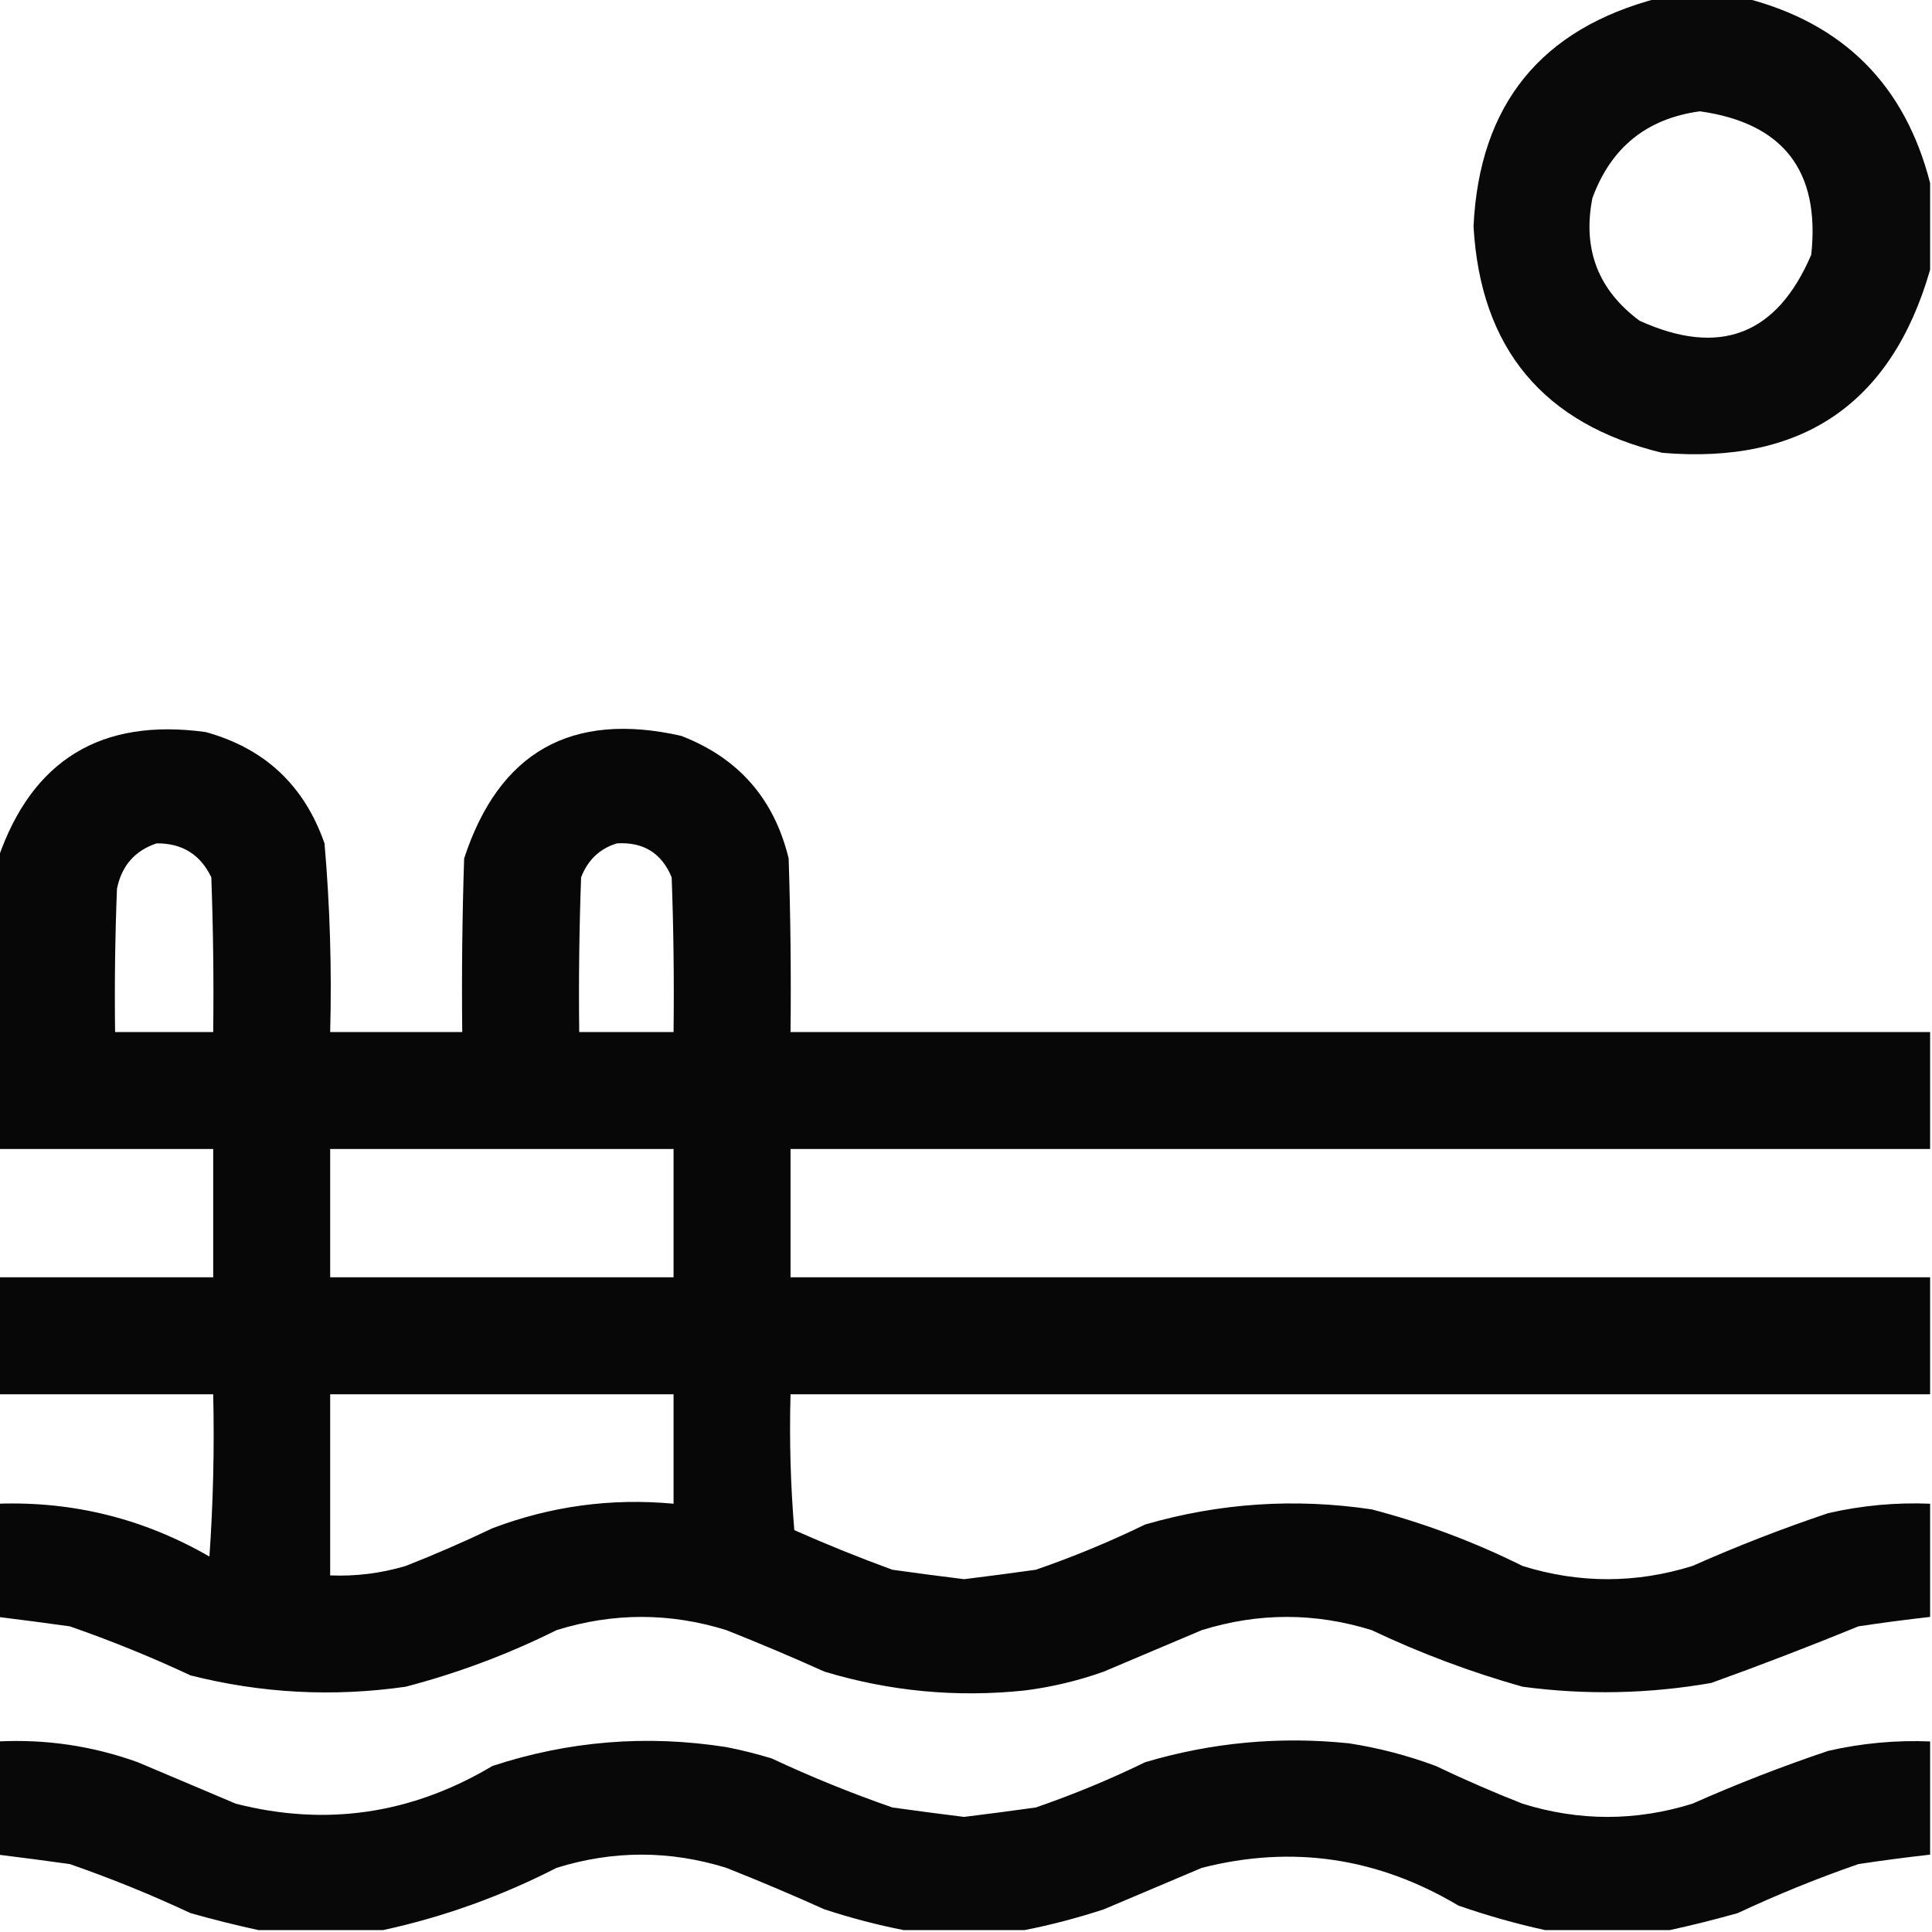 <?xml version="1.0" encoding="UTF-8"?>
<!DOCTYPE svg PUBLIC "-//W3C//DTD SVG 1.1//EN" "http://www.w3.org/Graphics/SVG/1.1/DTD/svg11.dtd">
<svg xmlns="http://www.w3.org/2000/svg" version="1.1" width="512px" height="512px" style="shape-rendering:geometricPrecision; text-rendering:geometricPrecision; image-rendering:optimizeQuality; fill-rule:evenodd; clip-rule:evenodd" xmlns:xlink="http://www.w3.org/1999/xlink">
<g><path style="opacity:0.962" fill="#000000" d="M 439.5,-0.5 C 447.167,-0.5 454.833,-0.5 462.5,-0.5C 488.5,6.167 504.833,22.5 511.5,48.5C 511.5,56.167 511.5,63.833 511.5,71.5C 501.271,106.972 477.604,123.138 440.5,120C 409.013,112.364 392.346,92.364 390.5,60C 392.028,27.75 408.361,7.584 439.5,-0.5 Z M 450.5,29.5 C 472.561,32.606 482.394,45.272 480,67.5C 470.905,88.79 455.738,94.623 434.5,85C 423.518,76.858 419.351,66.024 422,52.5C 426.923,39.07 436.423,31.403 450.5,29.5 Z"/></g>
<g><path style="opacity:0.97" fill="#000000" d="M 511.5,273.5 C 511.5,283.833 511.5,294.167 511.5,304.5C 410.833,304.5 310.167,304.5 209.5,304.5C 209.5,315.833 209.5,327.167 209.5,338.5C 310.167,338.5 410.833,338.5 511.5,338.5C 511.5,348.833 511.5,359.167 511.5,369.5C 410.833,369.5 310.167,369.5 209.5,369.5C 209.168,381.518 209.501,393.518 210.5,405.5C 219.047,409.293 227.713,412.793 236.5,416C 242.847,416.889 249.181,417.722 255.5,418.5C 261.819,417.722 268.153,416.889 274.5,416C 284.409,412.586 294.076,408.586 303.5,404C 323.174,398.312 343.174,396.978 363.5,400C 377.354,403.618 390.687,408.618 403.5,415C 418.5,419.667 433.5,419.667 448.5,415C 460.287,409.773 472.287,405.106 484.5,401C 493.386,398.965 502.386,398.132 511.5,398.5C 511.5,408.5 511.5,418.5 511.5,428.5C 505.199,429.205 498.865,430.039 492.5,431C 479.601,436.284 466.601,441.284 453.5,446C 436.891,448.897 420.225,449.231 403.5,447C 389.748,443.124 376.415,438.124 363.5,432C 348.5,427.333 333.5,427.333 318.5,432C 309.833,435.667 301.167,439.333 292.5,443C 285.684,445.43 278.684,447.097 271.5,448C 253.459,449.887 235.792,448.22 218.5,443C 209.915,439.138 201.248,435.472 192.5,432C 177.5,427.333 162.5,427.333 147.5,432C 134.687,438.382 121.354,443.382 107.5,447C 88.275,449.751 69.275,448.751 50.5,444C 40.06,439.114 29.393,434.78 18.5,431C 12.123,430.11 5.79,429.277 -0.5,428.5C -0.5,418.5 -0.5,408.5 -0.5,398.5C 19.491,397.831 38.158,402.498 55.5,412.5C 56.499,398.182 56.833,383.849 56.5,369.5C 37.5,369.5 18.5,369.5 -0.5,369.5C -0.5,359.167 -0.5,348.833 -0.5,338.5C 18.5,338.5 37.5,338.5 56.5,338.5C 56.5,327.167 56.5,315.833 56.5,304.5C 37.5,304.5 18.5,304.5 -0.5,304.5C -0.5,278.833 -0.5,253.167 -0.5,227.5C 8.507,201.372 26.84,190.205 54.5,194C 70.134,198.299 80.634,208.132 86,223.5C 87.441,240.11 87.941,256.777 87.5,273.5C 99.167,273.5 110.833,273.5 122.5,273.5C 122.333,258.163 122.5,242.83 123,227.5C 132.241,199.282 151.408,188.449 180.5,195C 195.673,200.84 205.173,211.674 209,227.5C 209.5,242.83 209.667,258.163 209.5,273.5C 310.167,273.5 410.833,273.5 511.5,273.5 Z M 41.5,223.5 C 48.268,223.444 53.102,226.444 56,232.5C 56.5,246.163 56.667,259.829 56.5,273.5C 47.833,273.5 39.167,273.5 30.5,273.5C 30.333,260.829 30.5,248.162 31,235.5C 32.242,229.43 35.742,225.43 41.5,223.5 Z M 163.5,223.5 C 170.511,223.085 175.345,226.085 178,232.5C 178.5,246.163 178.667,259.829 178.5,273.5C 170.167,273.5 161.833,273.5 153.5,273.5C 153.333,259.829 153.5,246.163 154,232.5C 155.775,227.888 158.942,224.888 163.5,223.5 Z M 87.5,304.5 C 117.833,304.5 148.167,304.5 178.5,304.5C 178.5,315.833 178.5,327.167 178.5,338.5C 148.167,338.5 117.833,338.5 87.5,338.5C 87.5,327.167 87.5,315.833 87.5,304.5 Z M 87.5,369.5 C 117.833,369.5 148.167,369.5 178.5,369.5C 178.5,379.167 178.5,388.833 178.5,398.5C 161.98,396.966 145.98,399.132 130.5,405C 122.95,408.608 115.283,411.942 107.5,415C 100.972,416.942 94.305,417.775 87.5,417.5C 87.5,401.5 87.5,385.5 87.5,369.5 Z"/></g>
<g><path style="opacity:0.965" fill="#000000" d="M -0.5,461.5 C 12.207,460.863 24.54,462.696 36.5,467C 45.167,470.667 53.833,474.333 62.5,478C 86.405,484.101 109.071,480.767 130.5,468C 150.724,461.355 171.39,459.688 192.5,463C 196.55,463.794 200.55,464.794 204.5,466C 214.94,470.886 225.606,475.22 236.5,479C 242.847,479.889 249.181,480.722 255.5,481.5C 261.819,480.722 268.153,479.889 274.5,479C 284.409,475.586 294.076,471.586 303.5,467C 321.128,461.766 339.128,460.1 357.5,462C 365.37,463.217 373.036,465.217 380.5,468C 388.05,471.608 395.717,474.942 403.5,478C 418.5,482.667 433.5,482.667 448.5,478C 460.287,472.773 472.287,468.106 484.5,464C 493.386,461.965 502.386,461.132 511.5,461.5C 511.5,471.5 511.5,481.5 511.5,491.5C 505.199,492.205 498.865,493.039 492.5,494C 481.606,497.78 470.94,502.114 460.5,507C 454.419,508.71 448.419,510.21 442.5,511.5C 431.5,511.5 420.5,511.5 409.5,511.5C 401.829,509.828 394.163,507.662 386.5,505C 365.071,492.233 342.405,488.899 318.5,495C 309.833,498.667 301.167,502.333 292.5,506C 285.486,508.295 278.486,510.128 271.5,511.5C 260.833,511.5 250.167,511.5 239.5,511.5C 232.514,510.128 225.514,508.295 218.5,506C 209.915,502.138 201.248,498.472 192.5,495C 177.5,490.333 162.5,490.333 147.5,495C 132.771,502.547 117.438,508.047 101.5,511.5C 90.5,511.5 79.5,511.5 68.5,511.5C 62.581,510.21 56.581,508.71 50.5,507C 40.06,502.114 29.393,497.78 18.5,494C 12.123,493.11 5.79,492.277 -0.5,491.5C -0.5,481.5 -0.5,471.5 -0.5,461.5 Z"/></g>
</svg>
